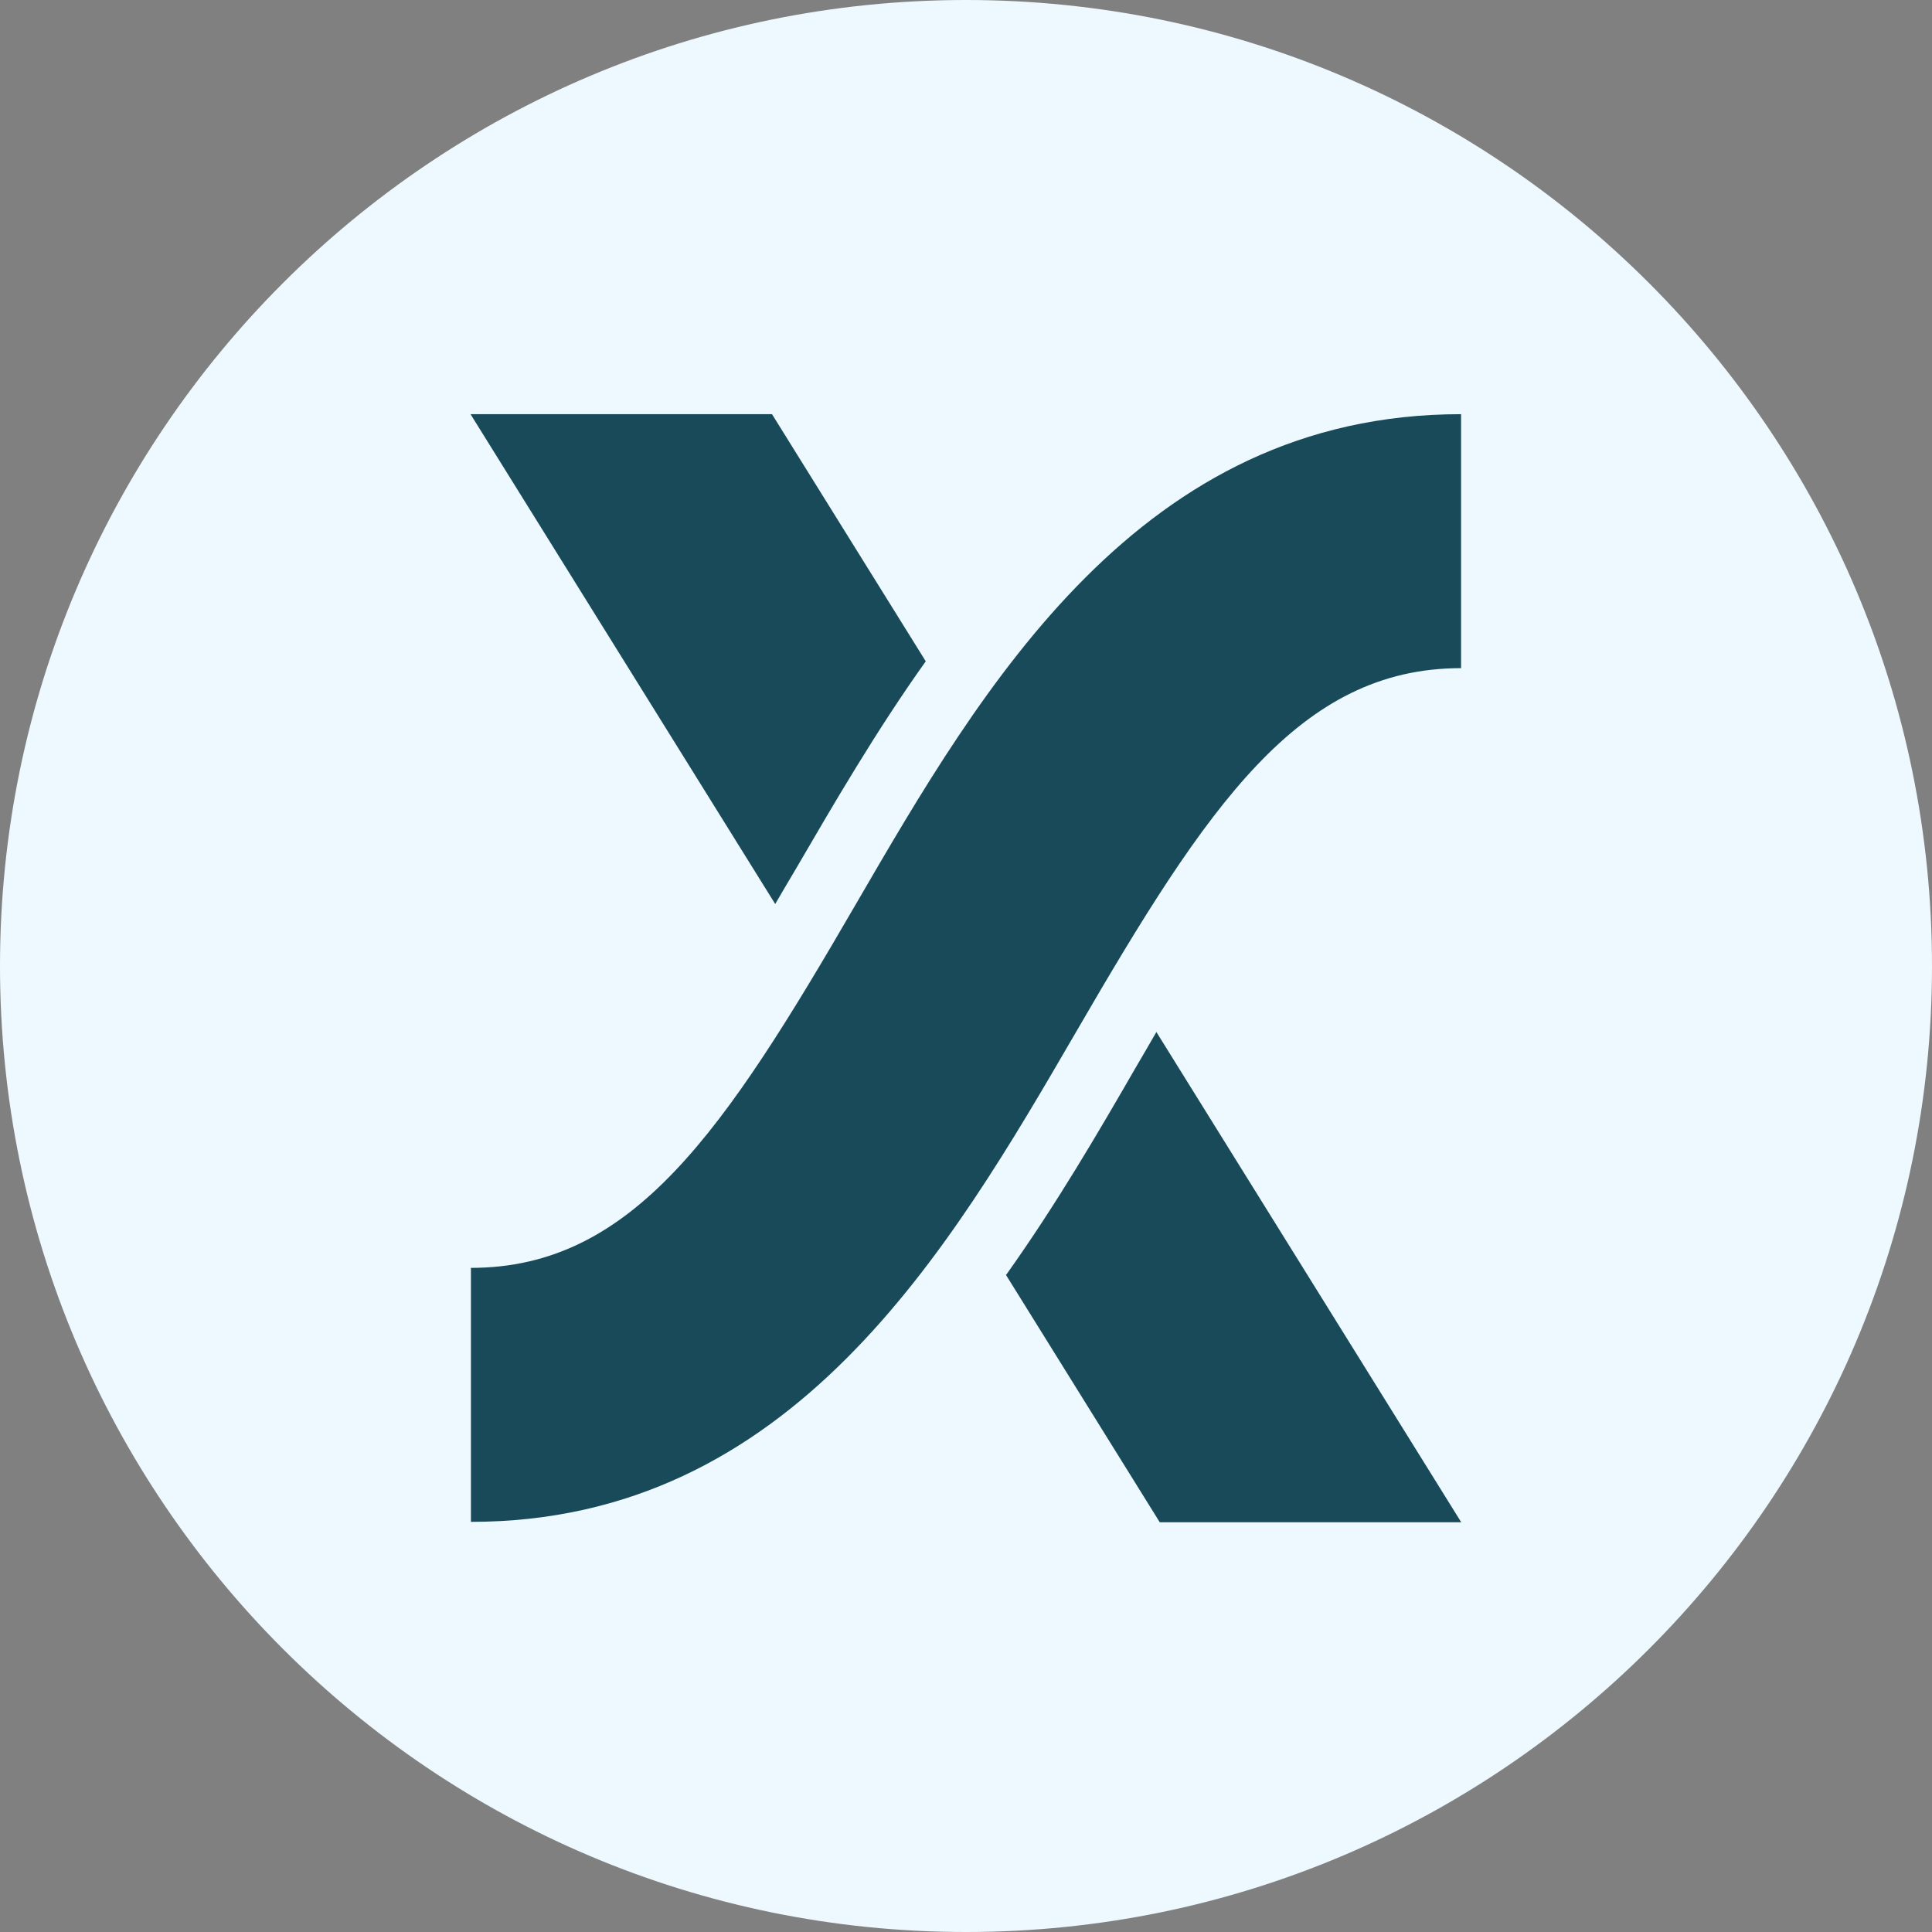<?xml version="1.0" encoding="UTF-8"?><svg id="Layer_1" xmlns="http://www.w3.org/2000/svg" xmlns:xlink="http://www.w3.org/1999/xlink" viewBox="0 0 48 48"><rect x="0" y="0" width="48" height="48" fill="#808080" stroke="none"/><defs><style>.cls-1{clip-path:url(#clippath);}.cls-2{fill:none;}.cls-2,.cls-3,.cls-4{stroke-width:0px;}.cls-3{fill:#194a59;}.cls-4{fill:#edf9fe;}</style><clipPath id="clippath"><rect class="cls-2" x="11.69" y="10.29" width="24.62" height="27.53"/></clipPath></defs><path class="cls-4" d="m24,0h0C37.25,0,48,10.75,48,24h0c0,13.25-10.75,24-24,24h0C10.75,48,0,37.25,0,24h0C0,10.75,10.75,0,24,0Z"/><g class="cls-1"><path class="cls-3" d="m36.3,10.29c-7.98,0-11.89,6.76-15.04,12.18-3.26,5.62-5.53,9.03-9.56,9.03v6.31c7.97,0,11.89-6.76,15.04-12.18,3.26-5.62,5.53-9.03,9.56-9.03v-6.31Z"/><path class="cls-3" d="m23,16.43l-3.82-6.14h-7.49l7.57,12.17c.16-.28.33-.56.5-.85.95-1.63,2-3.44,3.24-5.18"/><path class="cls-3" d="m24.99,31.67l3.83,6.16h7.49l-7.58-12.19c-.16.28-.33.57-.5.86-.94,1.63-1.99,3.43-3.23,5.17"/></g></svg>